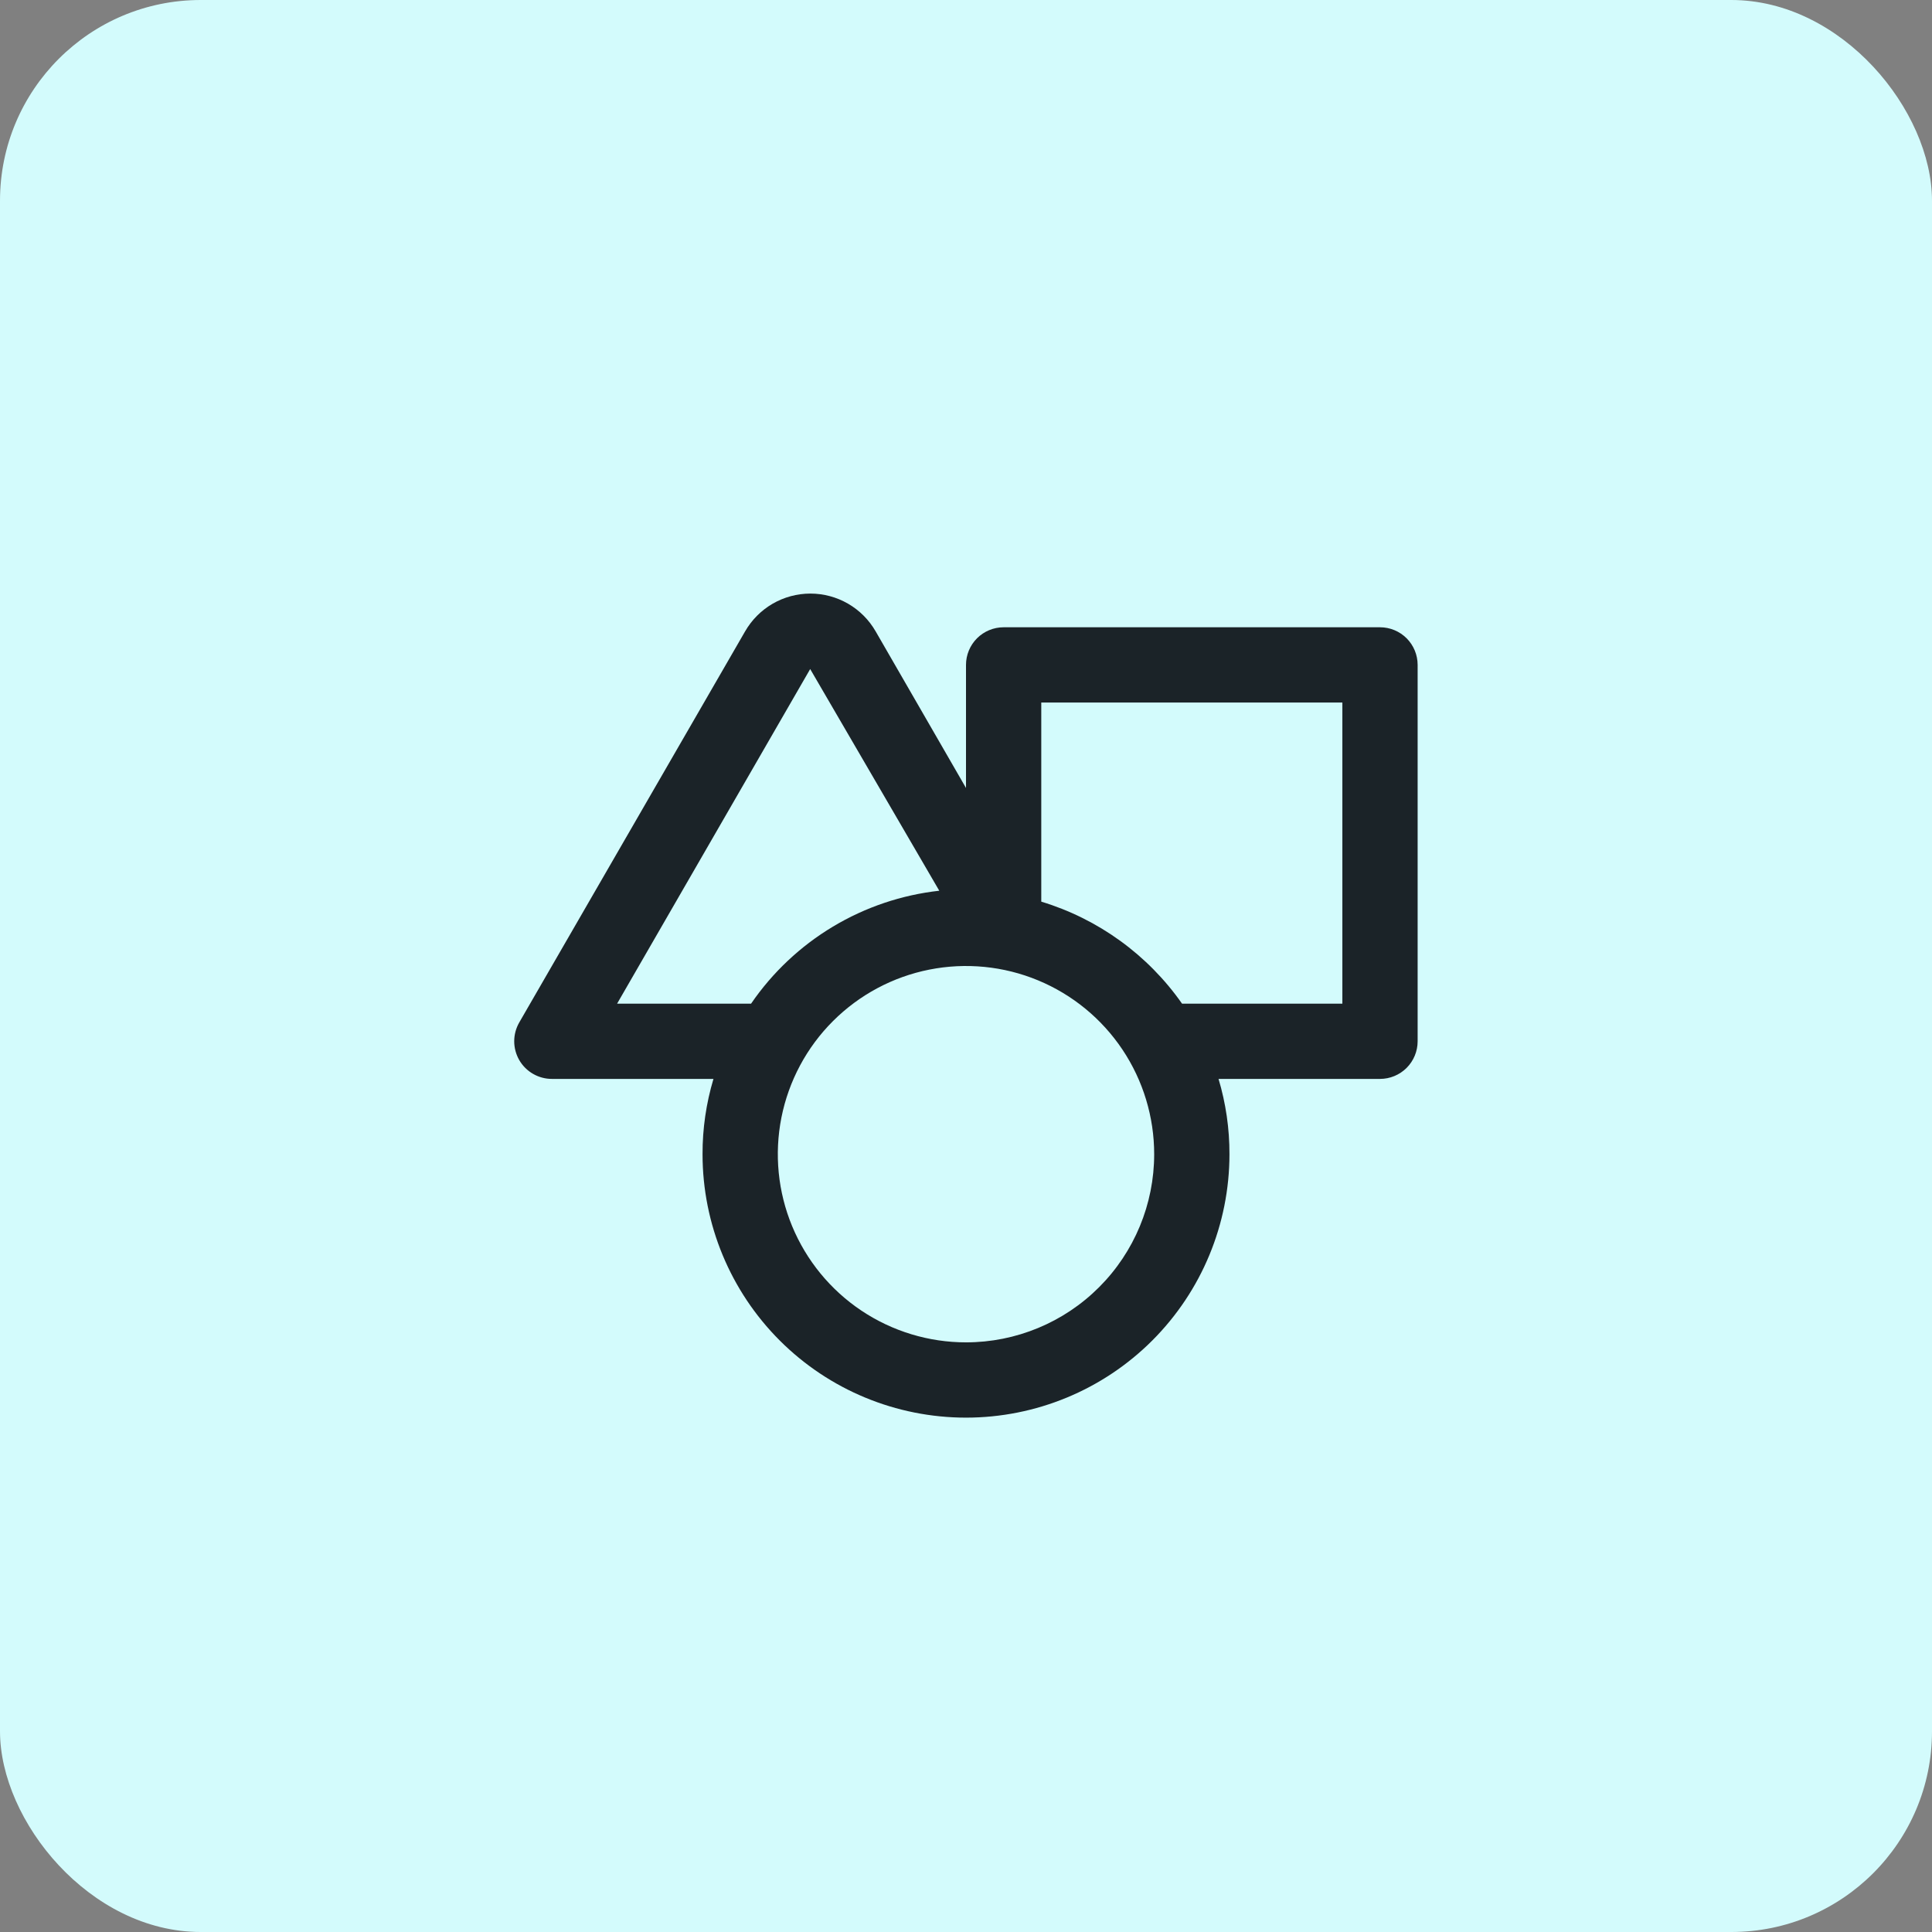 <svg width="77" height="77" viewBox="0 0 77 77" fill="none" xmlns="http://www.w3.org/2000/svg">
<rect x="0" y="0" width="77" height="77" fill="#808080" stroke="none"/>
<rect width="77" height="77" rx="8" fill="#D3FBFC"/>
<g clip-path="url(#clip0_2820_460)">
<path d="M55 25H40C39.602 25 39.221 25.158 38.939 25.439C38.658 25.721 38.5 26.102 38.5 26.5V31.405L34.9 25.165C34.637 24.707 34.258 24.326 33.801 24.061C33.344 23.797 32.826 23.657 32.298 23.657C31.77 23.657 31.251 23.797 30.794 24.061C30.337 24.326 29.958 24.707 29.695 25.165L20.695 40.75C20.564 40.978 20.494 41.237 20.494 41.5C20.494 41.763 20.564 42.022 20.695 42.25C20.827 42.479 21.018 42.669 21.247 42.8C21.476 42.932 21.736 43.001 22 43H28.435C28.144 43.973 27.997 44.984 28 46C28 48.785 29.106 51.455 31.076 53.425C33.045 55.394 35.715 56.5 38.5 56.5C41.285 56.5 43.956 55.394 45.925 53.425C47.894 51.455 49 48.785 49 46C49.003 44.984 48.856 43.973 48.565 43H55C55.398 43 55.779 42.842 56.061 42.561C56.342 42.279 56.5 41.898 56.5 41.5V26.5C56.5 26.102 56.342 25.721 56.061 25.439C55.779 25.158 55.398 25 55 25ZM24.595 40L32.29 26.665L37.435 35.5C35.935 35.667 34.489 36.155 33.194 36.932C31.9 37.708 30.788 38.755 29.935 40H24.595ZM38.5 53.5C37.017 53.5 35.567 53.06 34.333 52.236C33.1 51.412 32.139 50.24 31.571 48.87C31.003 47.5 30.855 45.992 31.144 44.537C31.434 43.082 32.148 41.745 33.197 40.697C34.246 39.648 35.582 38.933 37.037 38.644C38.492 38.355 40 38.503 41.37 39.071C42.741 39.639 43.912 40.6 44.736 41.833C45.56 43.066 46 44.517 46 46C46 47.989 45.21 49.897 43.803 51.303C42.397 52.71 40.489 53.5 38.5 53.5ZM53.5 40H47.11C45.748 38.055 43.772 36.624 41.5 35.935V28H53.5V40Z" fill="#1B2328"/>
</g>
<defs>
<clipPath id="clip0_2820_460">
<rect width="36" height="36" fill="white" transform="translate(20.5 20.5)"/>
</clipPath>
</defs>
</svg>
